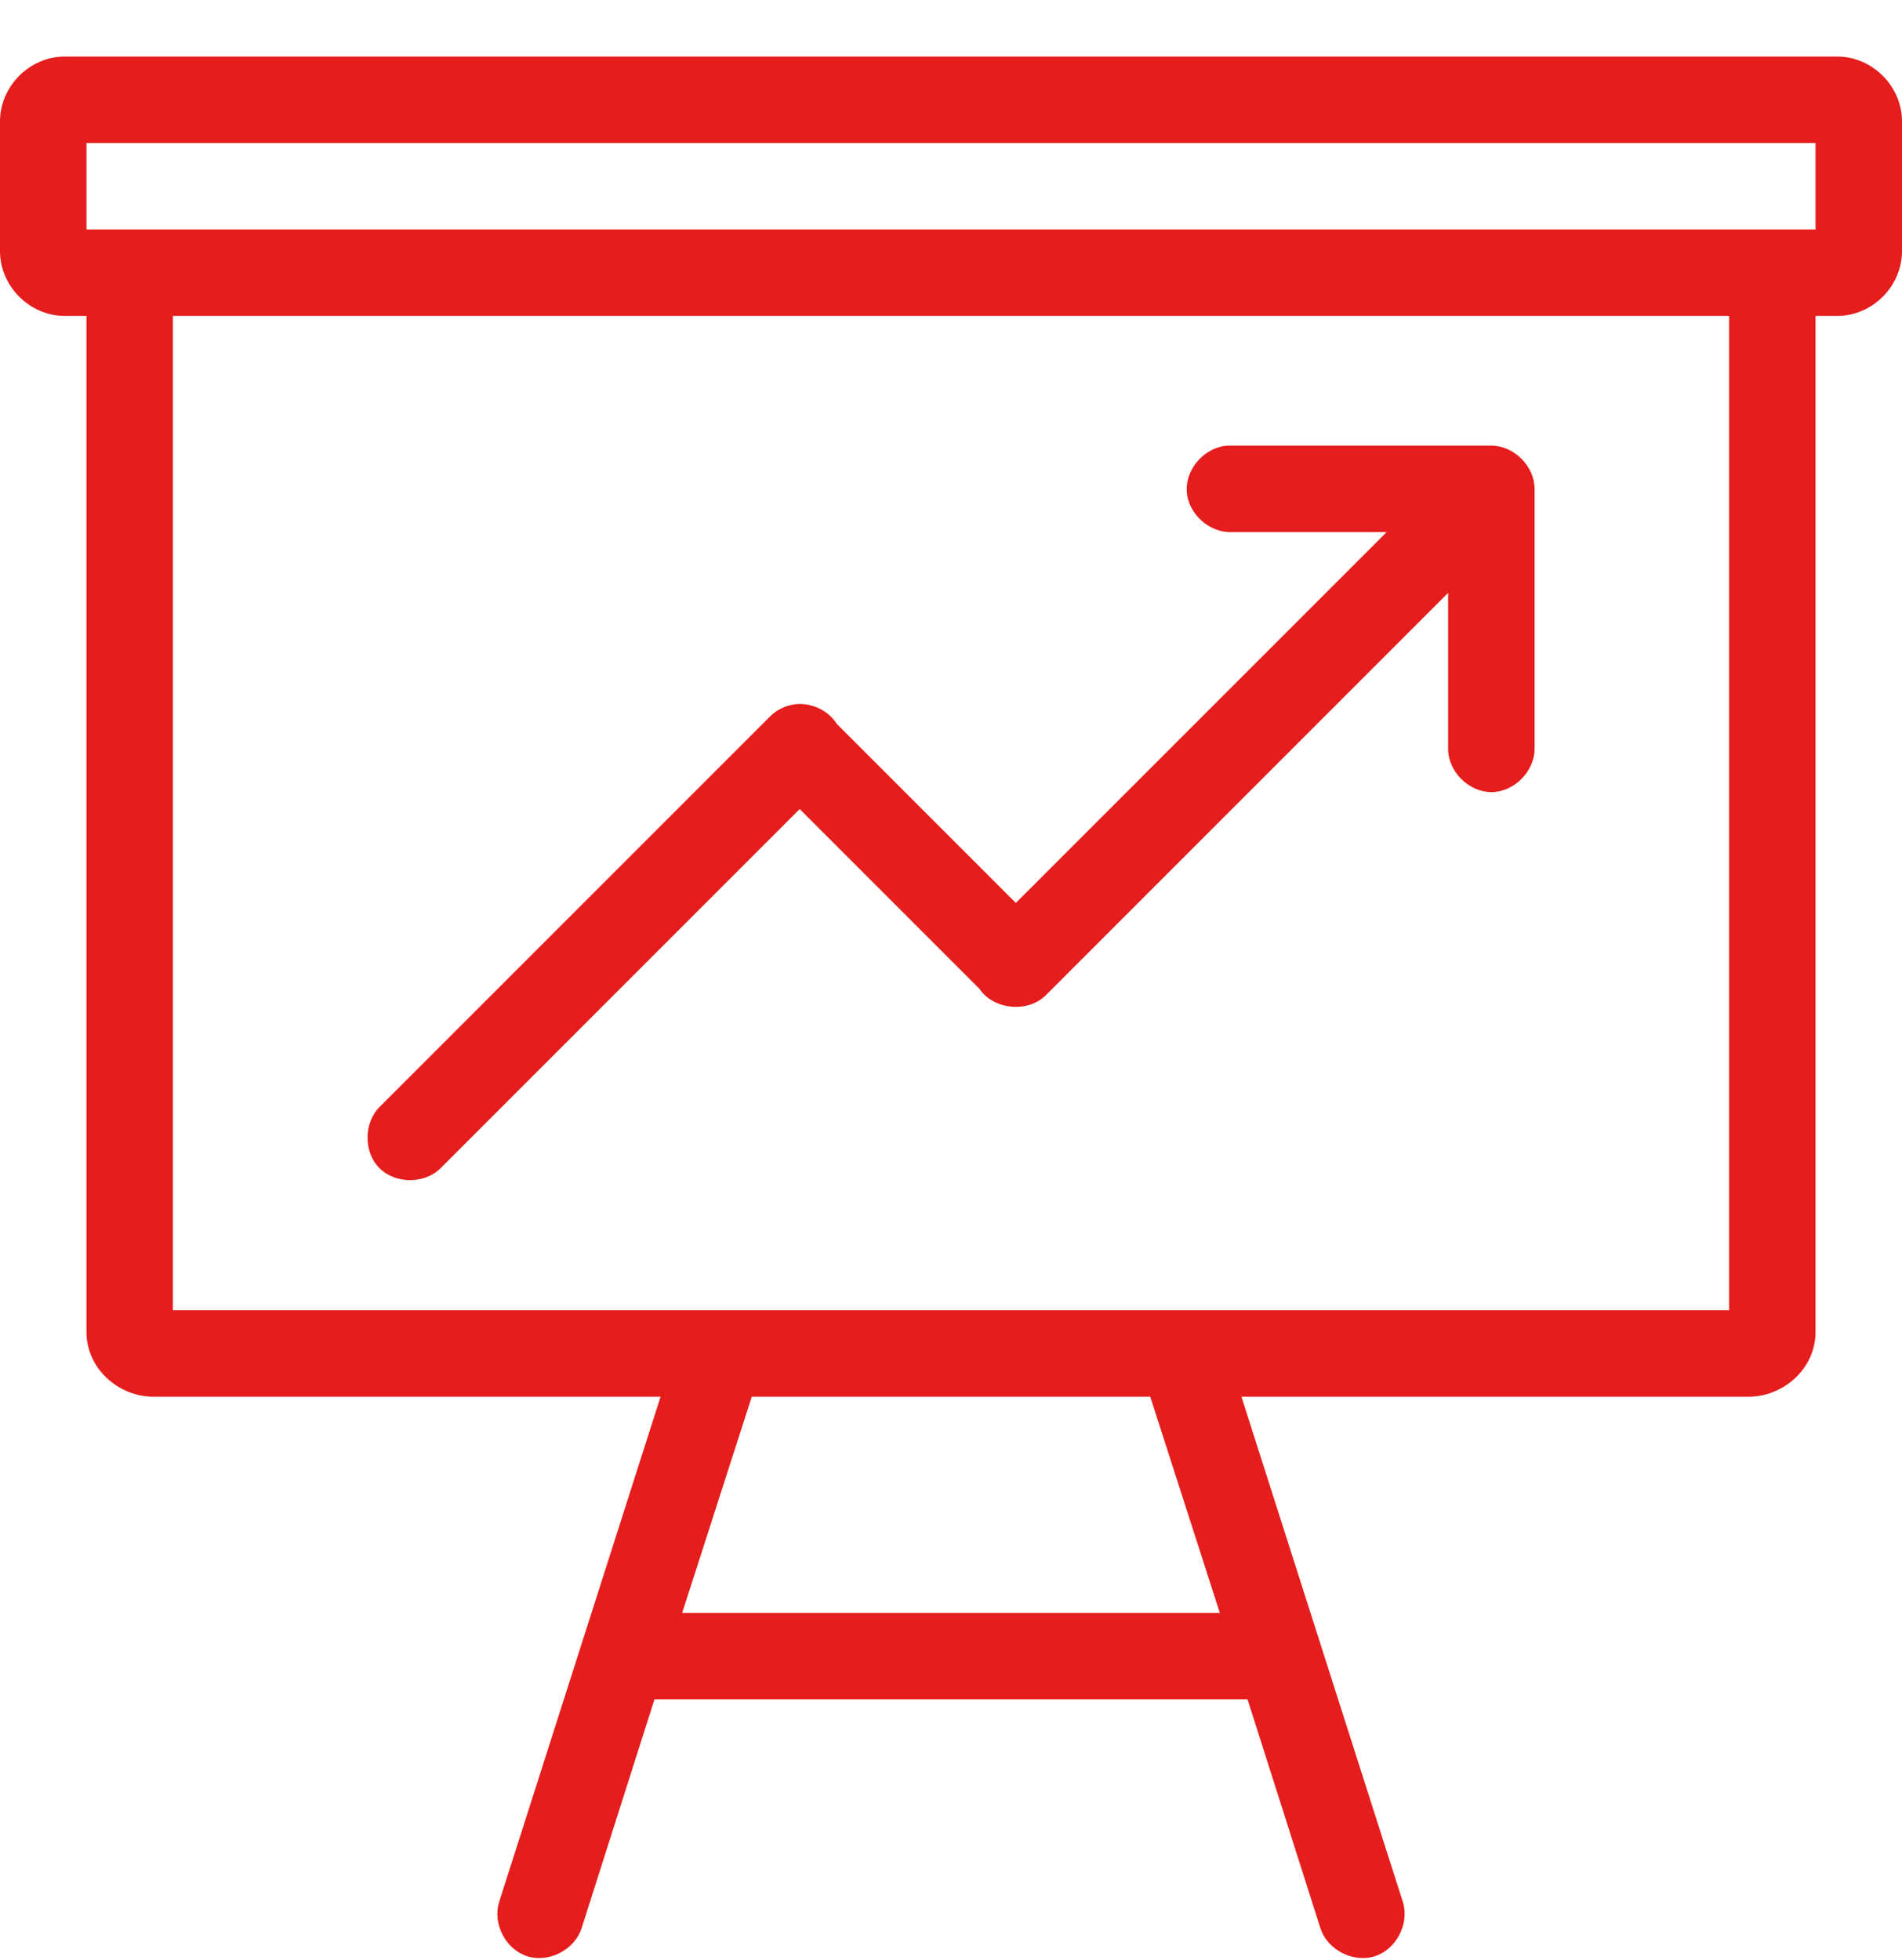 <?xml version="1.0" encoding="UTF-8"?>
<svg xmlns="http://www.w3.org/2000/svg" width="33" height="34" viewBox="0 0 33 34" fill="none"><script xmlns=""/>
  <path d="M1.125 0.981C0.515 0.981 0 1.496 0 2.106V4.356C0 4.967 0.515 5.481 1.125 5.481H1.5V23.106C1.5 23.751 2.064 24.231 2.66 24.231H11.461L8.66 32.997C8.542 33.371 8.773 33.819 9.147 33.938C9.521 34.058 9.969 33.827 10.09 33.454L11.355 29.481H21.645L22.91 33.454C23.031 33.827 23.479 34.058 23.853 33.938C24.227 33.819 24.458 33.371 24.34 32.997L21.539 24.231H30.34C30.936 24.231 31.5 23.751 31.5 23.106V5.481H31.875C32.485 5.481 33 4.967 33 4.356V2.106C33 1.496 32.485 0.981 31.875 0.981H1.125ZM1.5 2.481H31.5V3.981H1.5V2.481ZM3 5.481H30V22.731H3V5.481ZM21.305 7.731C20.912 7.75 20.571 8.124 20.59 8.517C20.608 8.909 20.982 9.25 21.375 9.231H24.059L17.625 15.665L14.52 12.56C14.366 12.318 14.065 12.18 13.781 12.22C13.617 12.243 13.462 12.323 13.348 12.442L6.598 19.192C6.31 19.466 6.302 19.981 6.581 20.263C6.861 20.546 7.375 20.544 7.652 20.259L13.875 14.036L16.992 17.153C17.24 17.523 17.842 17.577 18.152 17.259L25.125 10.286V12.981C25.119 13.378 25.479 13.742 25.875 13.742C26.271 13.742 26.631 13.378 26.625 12.981V8.481C26.625 8.089 26.268 7.731 25.875 7.731C24.354 7.731 22.82 7.731 21.305 7.731ZM13.043 24.231H19.957L21.164 27.981H11.836L13.043 24.231Z" fill="#E51D1C"/>
</svg>